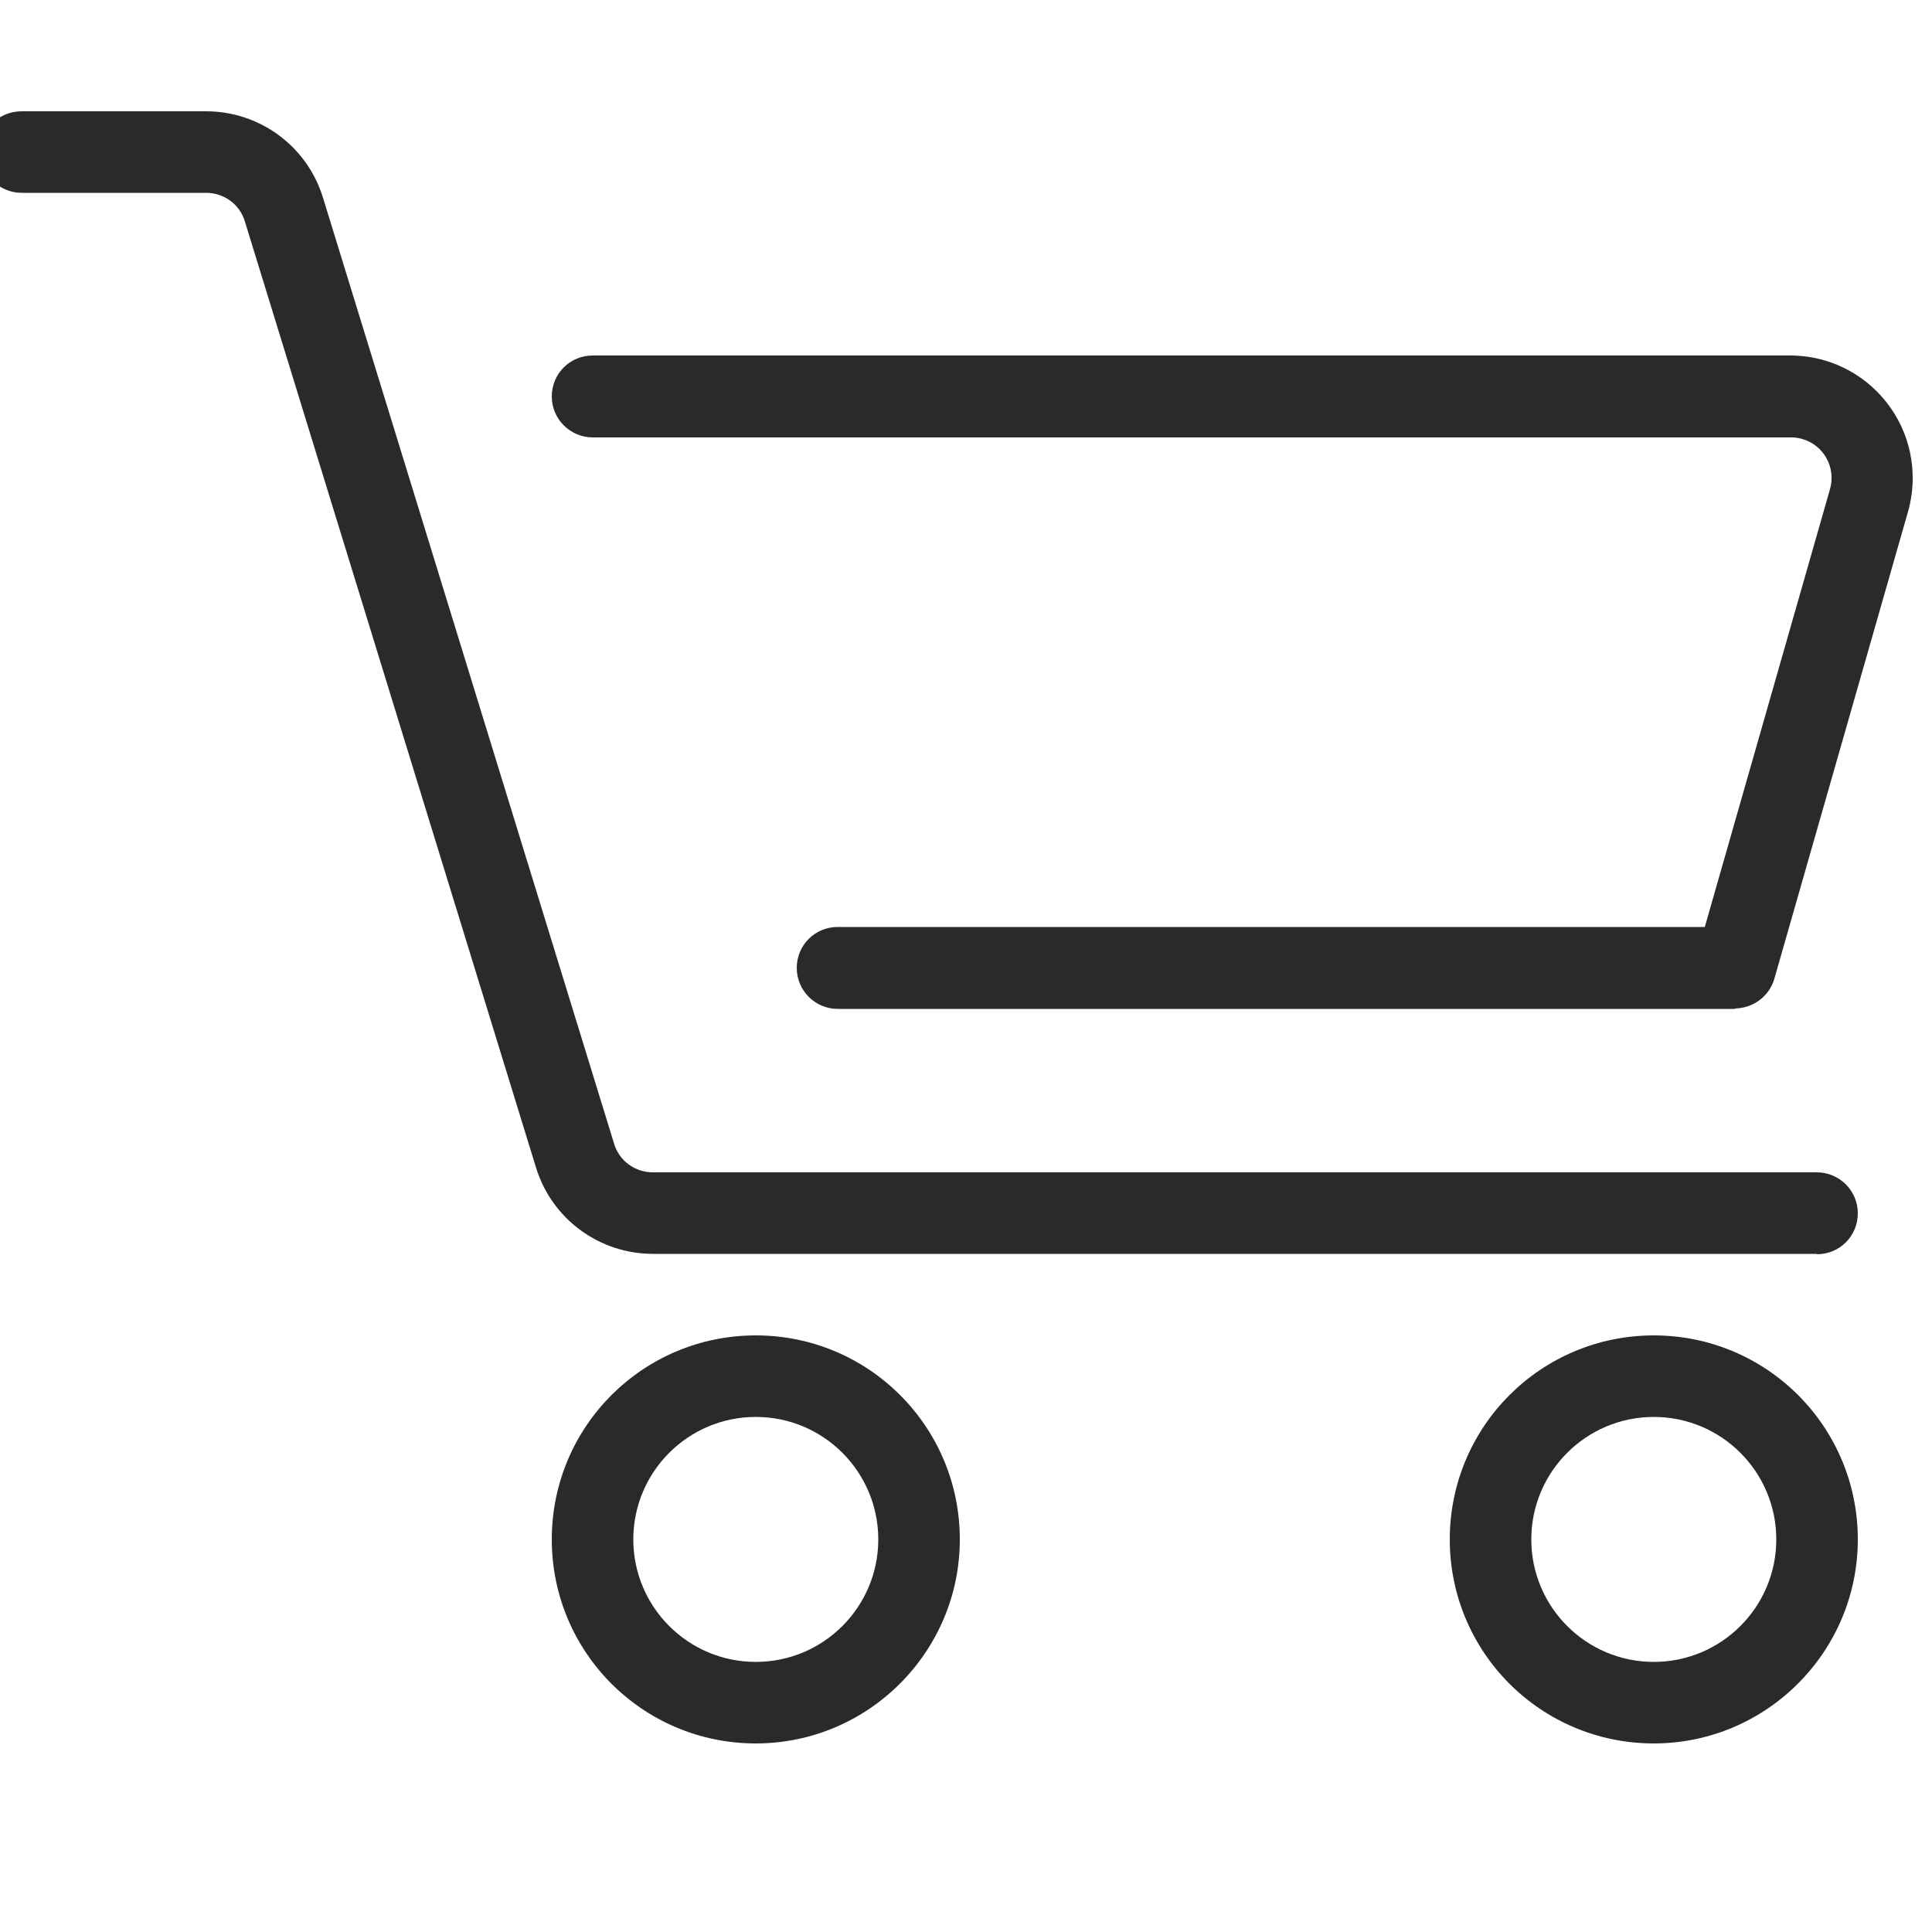 <?xml version="1.0" encoding="UTF-8"?><svg id="Ebene_1" xmlns="http://www.w3.org/2000/svg" viewBox="0 0 50 50"><defs><style>.cls-1{fill:#2b2a29;}</style></defs><g id="Gruppe_280"><path id="Pfad_542" class="cls-1" d="M44.91,26.11H21.68c-.58,0-1.06-.47-1.06-1.06s.47-1.06,1.06-1.06h22.44l3.24-11.33c.16-.56-.16-1.14-.72-1.3-.1-.03-.19-.04-.29-.04H15.34c-.58,0-1.06-.47-1.06-1.06s.47-1.06,1.06-1.06h30.99c1.75,0,3.17,1.42,3.17,3.17,0,.29-.04,.59-.12,.87l-3.46,12.09c-.13,.45-.54,.76-1.02,.77Z"/><path id="Pfad_543" class="cls-1" d="M47.02,32.45H16.9c-1.39,0-2.62-.9-3.03-2.24L6.34,5.74c-.13-.45-.54-.75-1.01-.75H.56c-.58,0-1.06-.47-1.06-1.06S-.03,2.88,.56,2.88H5.33c1.39,0,2.62,.9,3.03,2.24l7.53,24.47c.13,.45,.54,.75,1.01,.75h30.12c.58,0,1.06,.47,1.06,1.06s-.47,1.06-1.06,1.06Z"/><path id="Pfad_544" class="cls-1" d="M19.56,45.12c-2.92,0-5.28-2.36-5.28-5.28s2.36-5.28,5.28-5.28,5.28,2.36,5.28,5.28c0,2.91-2.37,5.28-5.28,5.28Zm0-8.45c-1.75,0-3.17,1.42-3.17,3.17s1.42,3.17,3.17,3.17,3.17-1.42,3.17-3.17c0-1.75-1.42-3.17-3.17-3.17Z"/><path id="Pfad_545" class="cls-1" d="M42.8,45.12c-2.92,0-5.28-2.36-5.28-5.28s2.36-5.28,5.28-5.28,5.28,2.36,5.28,5.28c0,2.91-2.37,5.28-5.28,5.28Zm0-8.45c-1.75,0-3.17,1.42-3.17,3.17s1.42,3.17,3.17,3.17,3.17-1.42,3.17-3.17c0-1.75-1.42-3.17-3.17-3.17Z"/></g></svg>